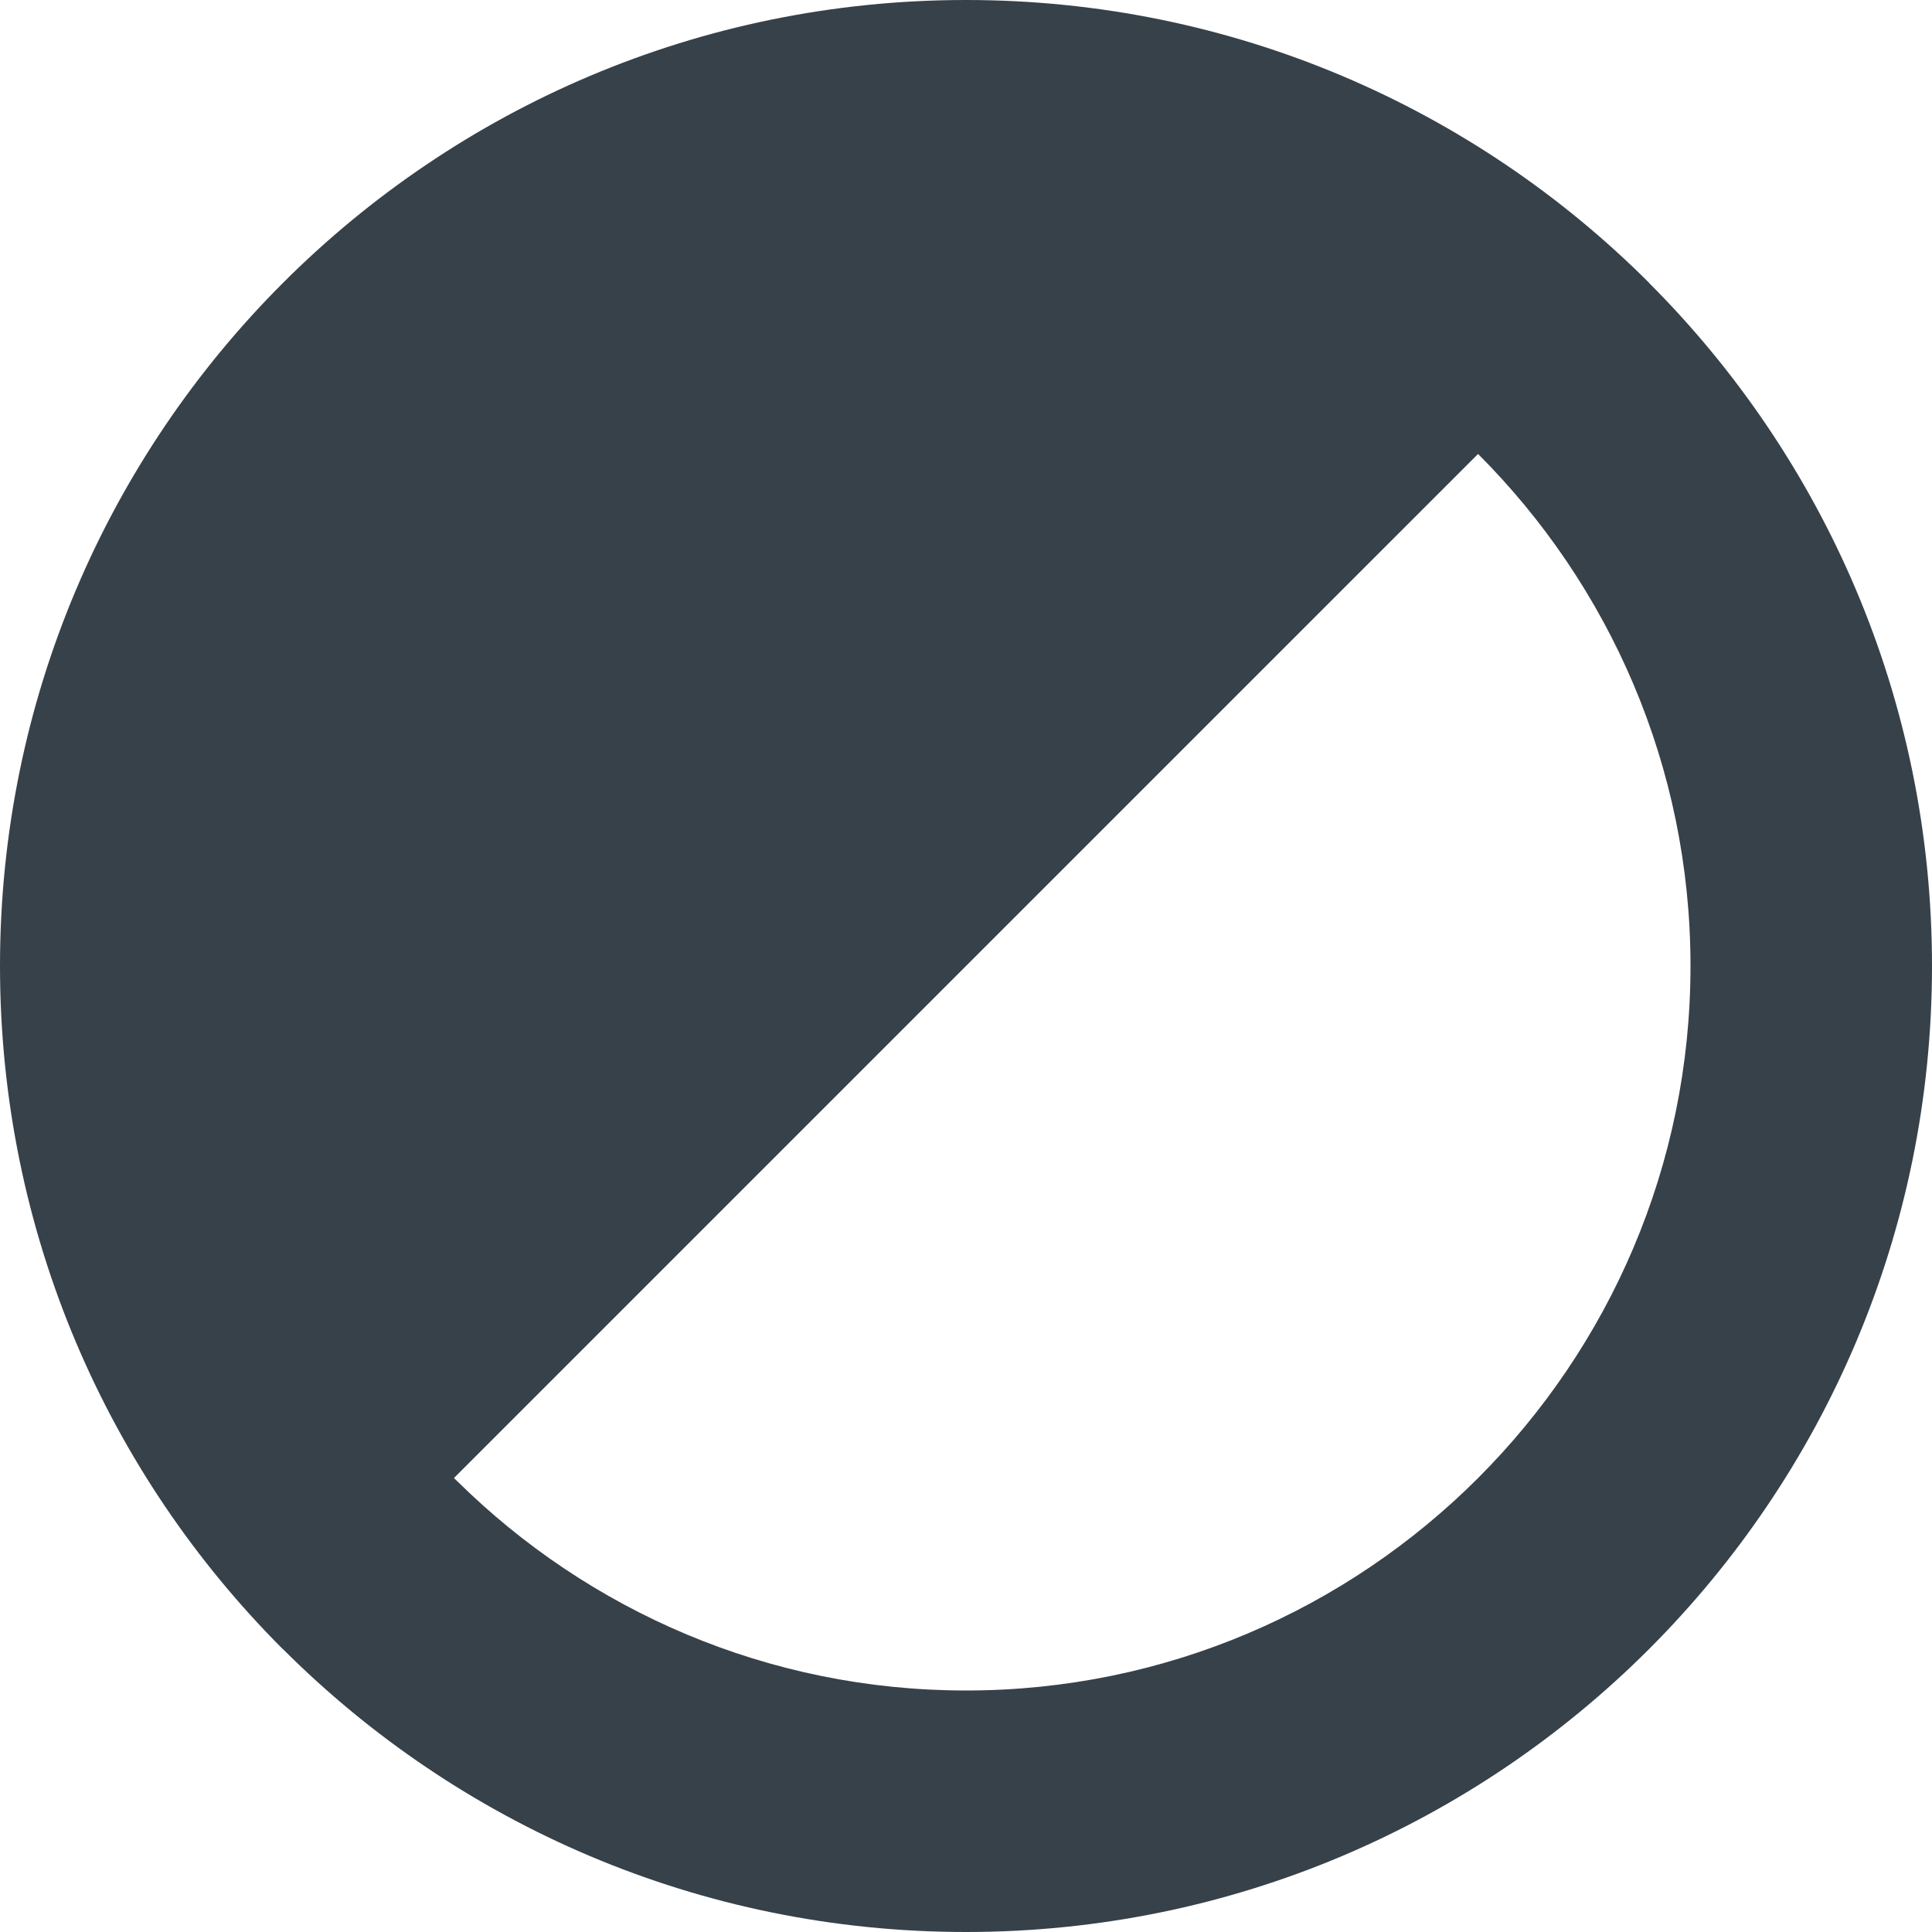 <?xml version="1.0" encoding="utf-8"?>
<!-- Generator: Adobe Illustrator 18.1.1, SVG Export Plug-In . SVG Version: 6.00 Build 0)  -->
<!DOCTYPE svg PUBLIC "-//W3C//DTD SVG 1.1//EN" "http://www.w3.org/Graphics/SVG/1.1/DTD/svg11.dtd">
<svg version="1.1" id="_x31_0" xmlns="http://www.w3.org/2000/svg" xmlns:xlink="http://www.w3.org/1999/xlink" x="0px" y="0px"
	 viewBox="0 0 512 512" style="enable-background:new 0 0 512 512;" xml:space="preserve">
<style type="text/css">
	.st0{fill:#374149;}
</style>
<g>
	<path class="st0" d="M437.019,74.981l0.02-0.02C390.718,28.641,326.718,0,256,0C114.614,0,0,114.614,0,256
		c0,70.722,28.637,134.722,74.957,181.039l0.02-0.02C121.305,483.348,185.305,512,256,512c141.383,0,256-114.614,256-256
		C512,185.309,483.344,121.309,437.019,74.981z M120.301,391.695l271.398-271.394C426.465,155.066,448,203.066,448,256
		c0,105.871-86.133,192-192,192c-52.45,0-100.035-21.16-134.722-55.367C120.957,392.317,120.621,392.019,120.301,391.695z"/>
</g>
</svg>
